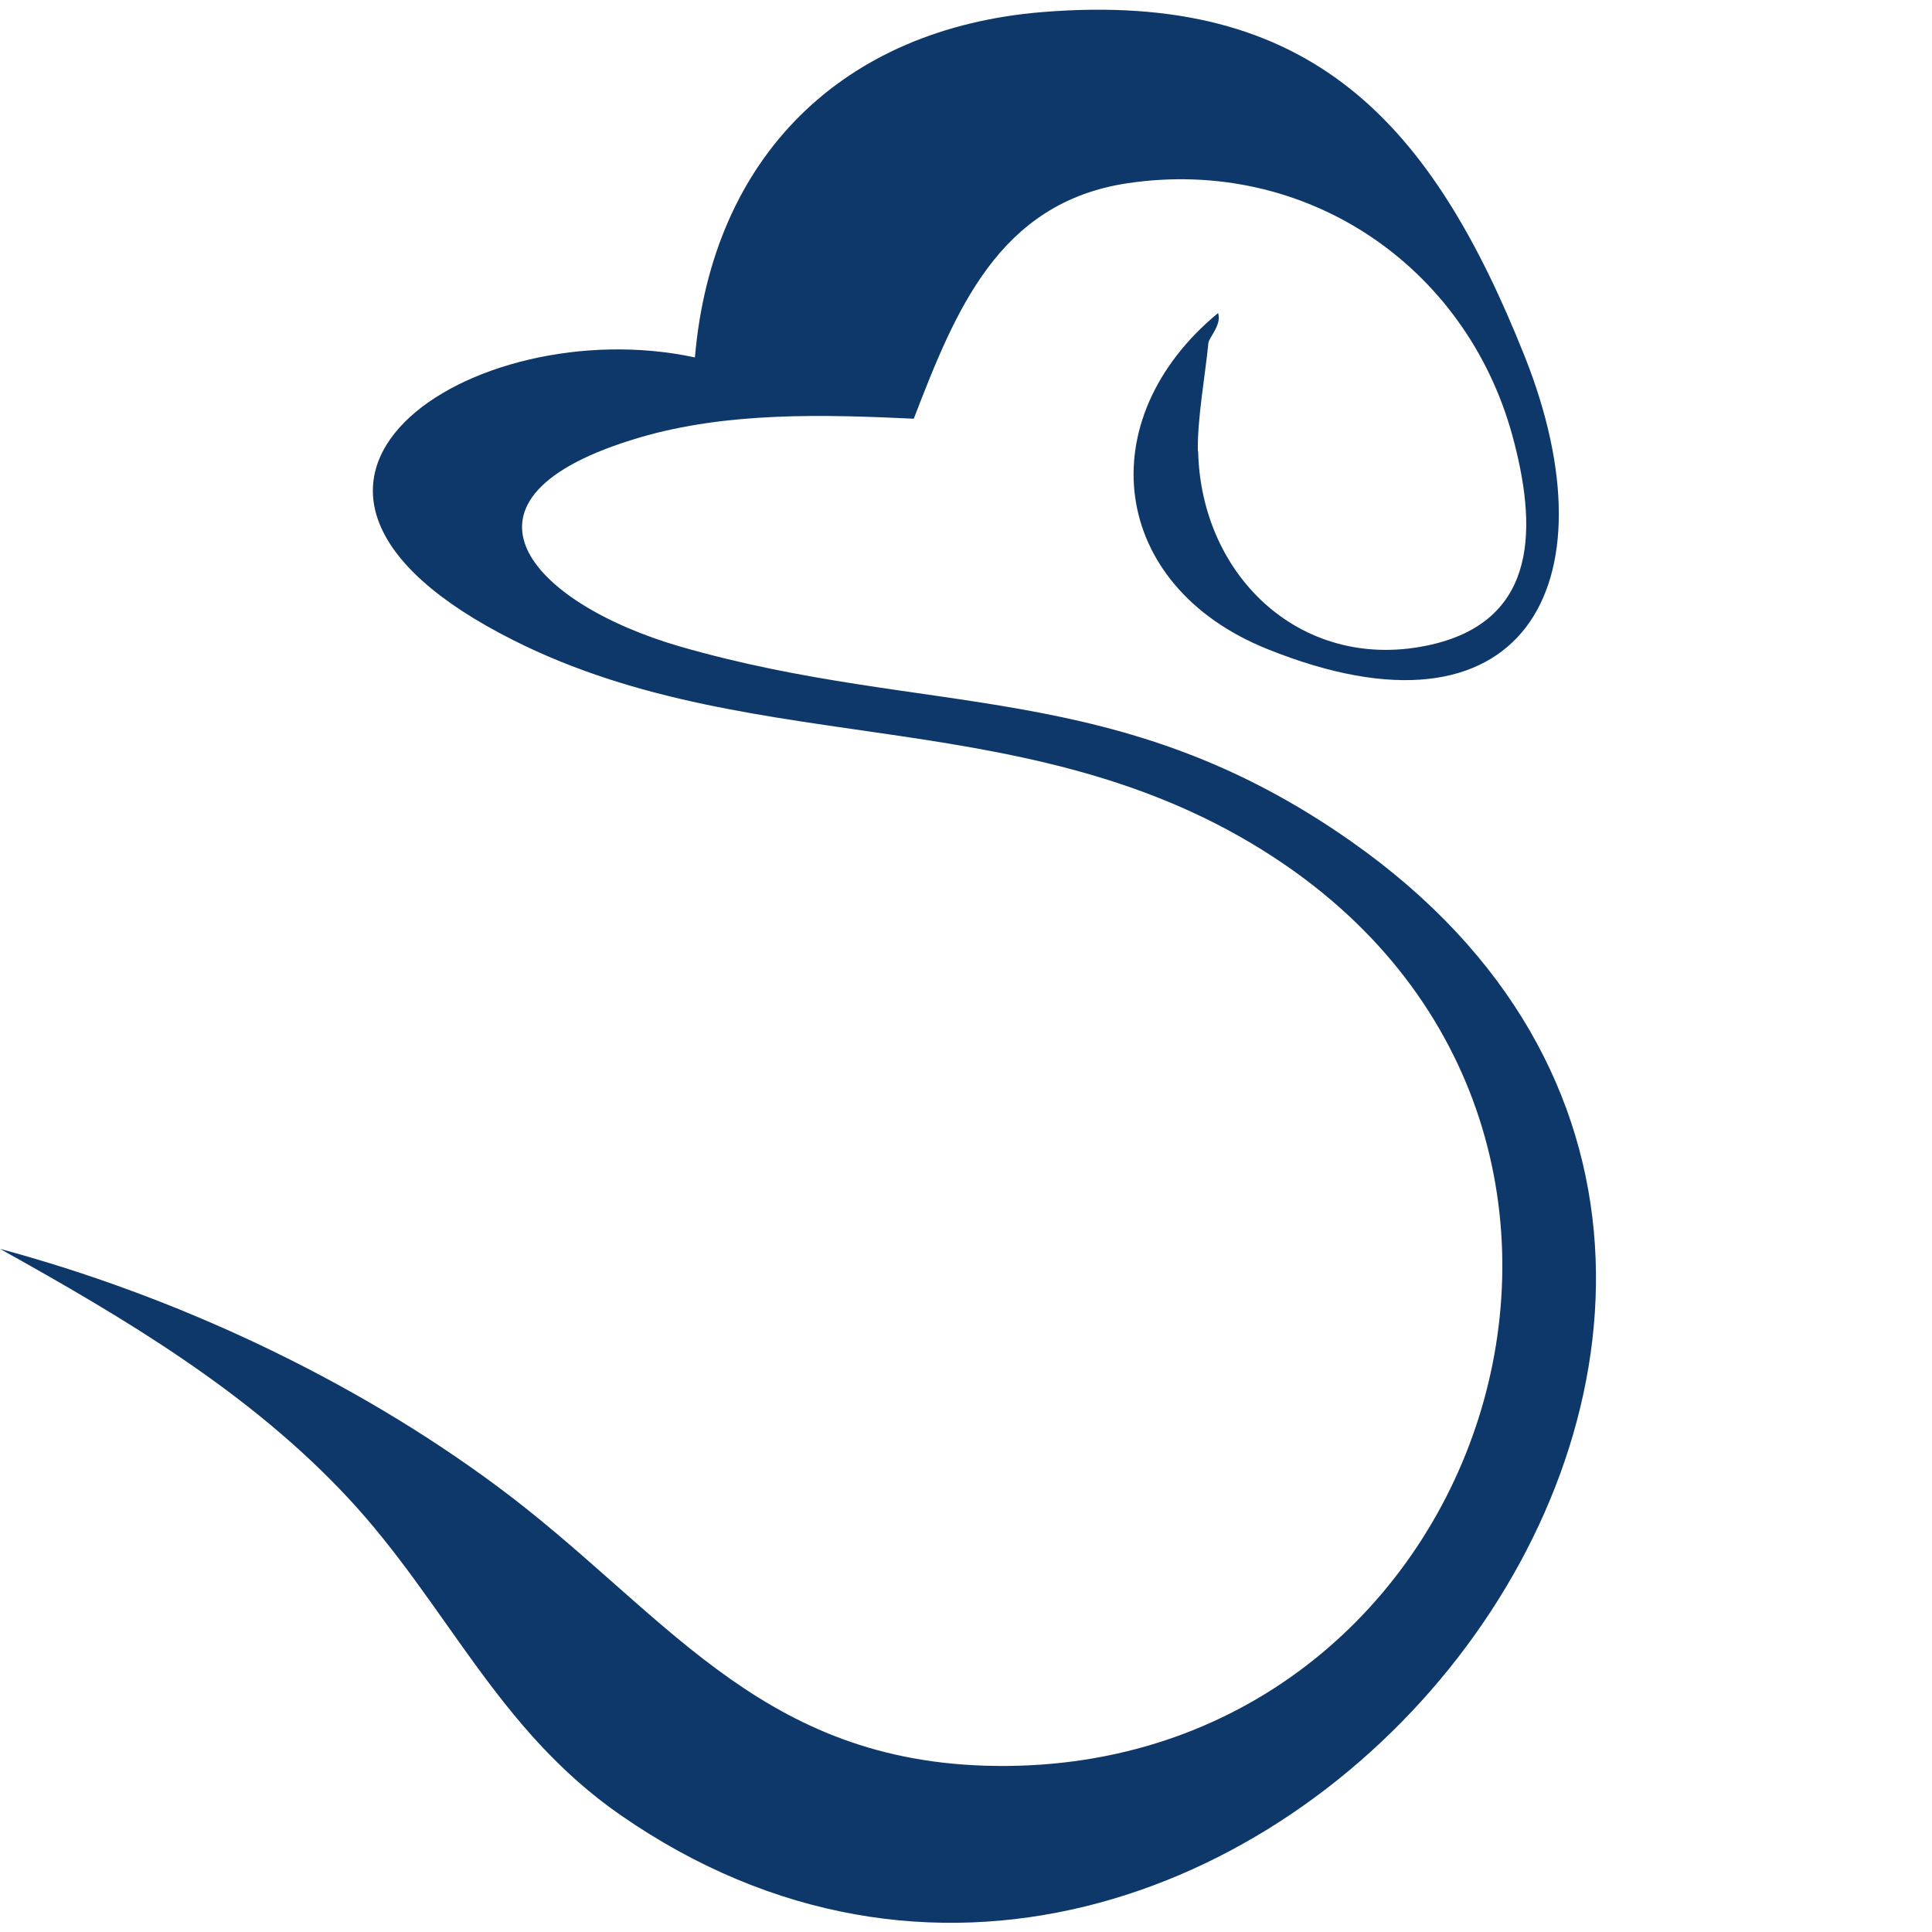 <svg viewBox="0 0 64 64" xmlns="http://www.w3.org/2000/svg" data-name="图层 1" id="_图层_1">
  <defs>
    <style>
      .cls-1 {
        fill: #0e386a;
      }
    </style>
  </defs>
  <path d="M39.69,14.94c.09,4.2,3.5,7.39,7.74,6.41,3.58-.83,3.47-3.98,2.67-6.92-1.55-5.65-6.86-9.24-12.75-8.36-4.27.64-5.7,4.22-7.08,7.8-2.99-.14-6.17-.23-9.07.62-6.81,2-3.64,5.49,1.34,6.93,8.22,2.37,14.48,1.01,22.23,6.46,21.28,14.96-3.82,46.38-24.21,32.25-4.11-2.85-5.76-7-9.03-10.51s-7.42-5.96-11.53-8.25c5.79,1.56,11.66,4.29,16.49,7.88,5.43,4.03,8.52,8.99,16.11,9.24,16.42.53,23.66-20.44,9.97-29.84-8.15-5.59-17.37-3.32-25.56-7.44-10.31-5.18-1.33-10.95,6.01-9.37.57-6.66,4.9-10.9,11.51-11.44,8.93-.73,12.9,3.68,15.98,11.41,3.01,7.58-.06,13.1-8.53,9.69-5.24-2.11-5.89-7.61-1.63-11.13.13.38-.3.81-.32.99-.11,1.11-.37,2.52-.35,3.59Z" class="cls-1"></path>
</svg>